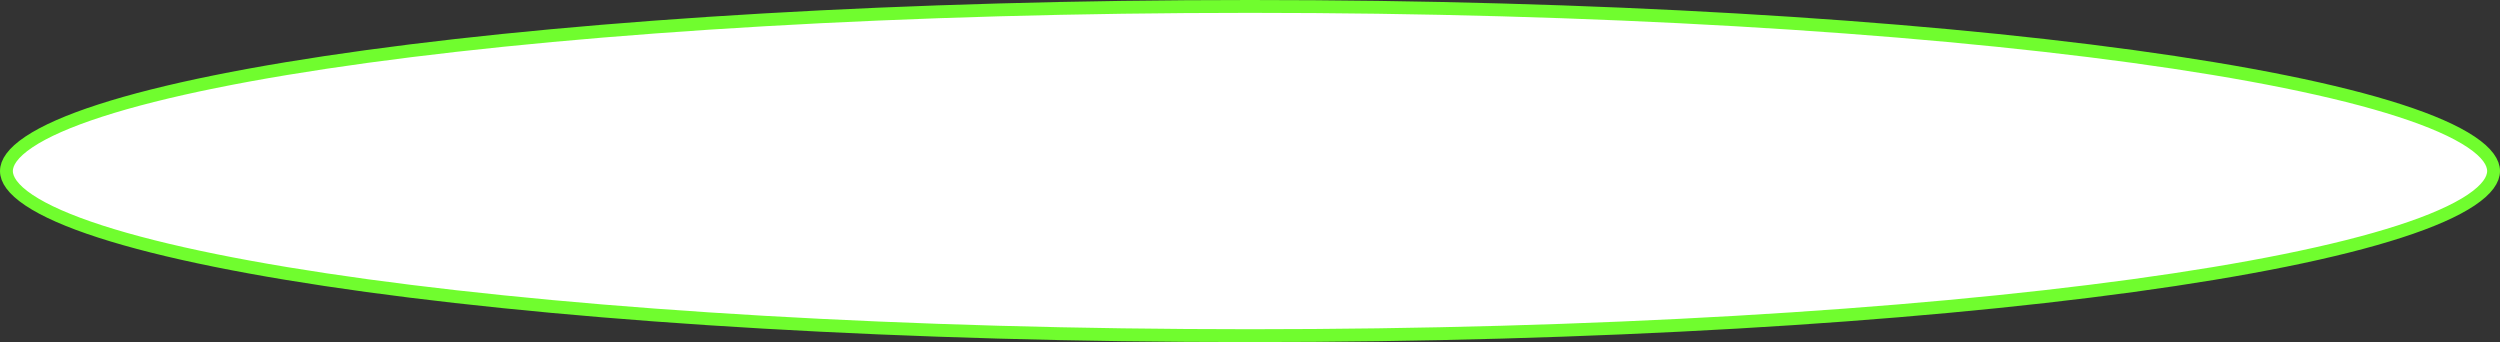 <?xml version="1.0" encoding="UTF-8"?> <svg xmlns="http://www.w3.org/2000/svg" width="972" height="133" viewBox="0 0 972 133" fill="none"><rect x="0" y="0" width="972" height="133" fill="#333333" stroke="none"/> <path d="M969.5 66.5C969.5 69.777 967.043 73.607 960.737 77.824C954.544 81.965 945.248 86.056 933.038 90.006C908.653 97.895 873.236 105.036 829.315 111.046C741.51 123.06 620.128 130.5 486 130.5C351.872 130.5 230.49 123.06 142.685 111.046C98.764 105.036 63.347 97.895 38.962 90.006C26.752 86.056 17.456 81.965 11.263 77.824C4.957 73.607 2.5 69.777 2.5 66.5C2.5 63.223 4.957 59.393 11.263 55.176C17.456 51.035 26.752 46.944 38.962 42.994C63.347 35.105 98.764 27.964 142.685 21.954C230.49 9.94 351.872 2.5 486 2.5C620.128 2.5 741.51 9.94 829.315 21.954C873.236 27.964 908.653 35.105 933.038 42.994C945.248 46.944 954.544 51.035 960.737 55.176C967.043 59.393 969.5 63.223 969.5 66.5Z" fill="white" stroke="#70FD2E" stroke-width="5"></path> </svg> 